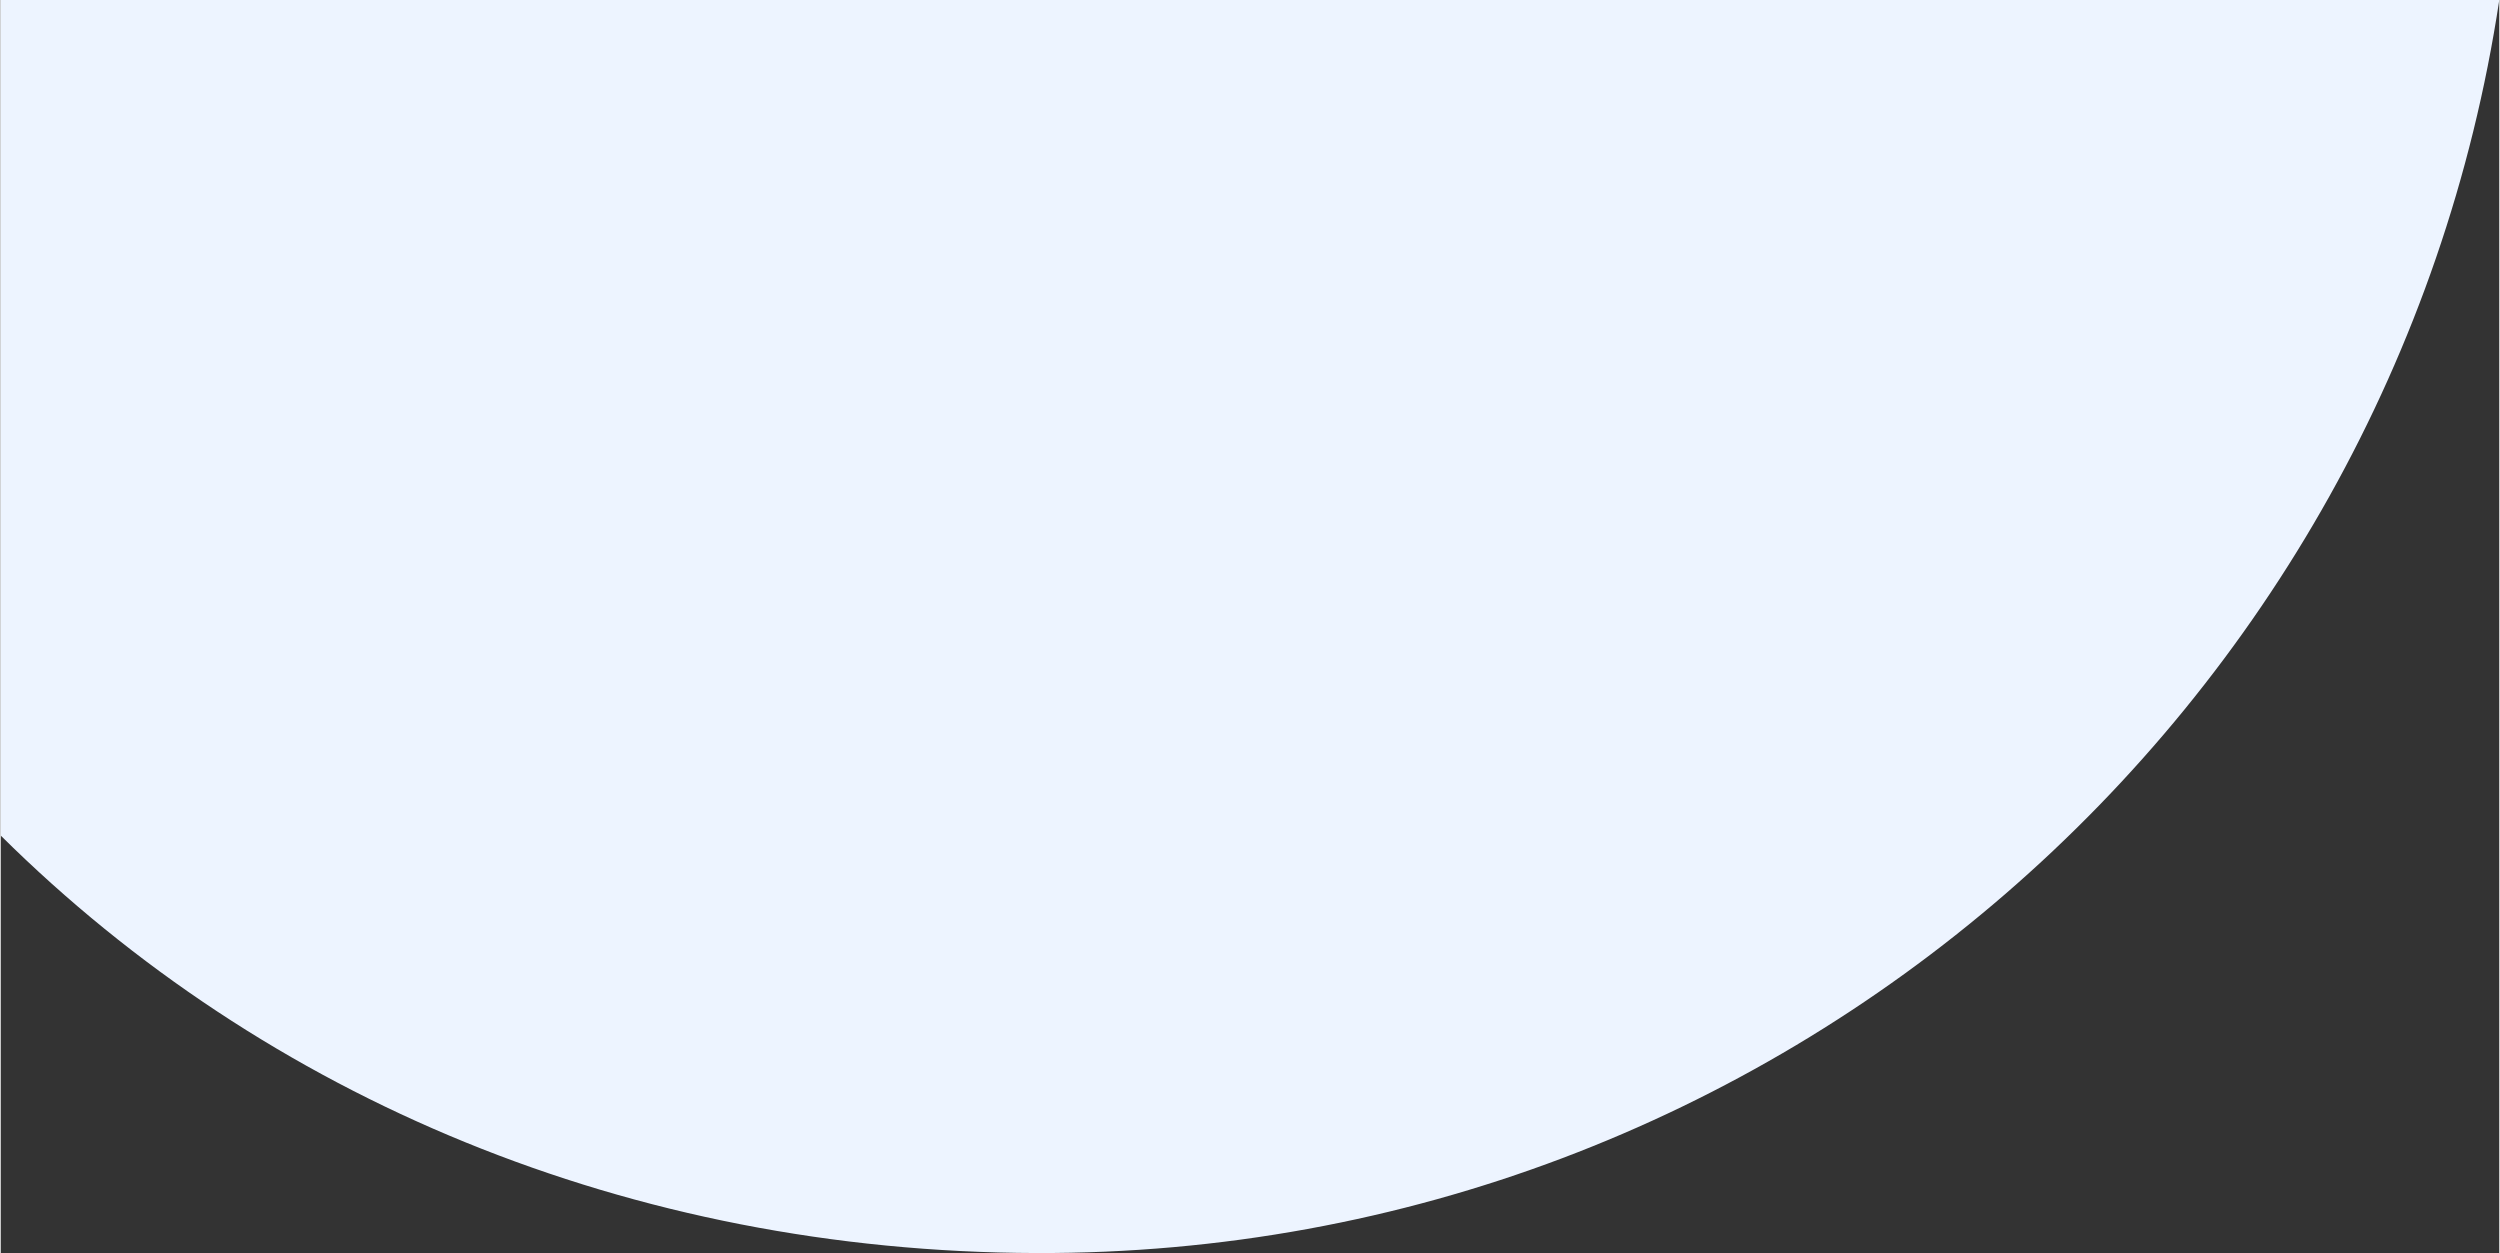 <svg xmlns="http://www.w3.org/2000/svg" version="1.1" width="824" height="413" viewBox="0 0 823.52 413"><rect x="0" y="0" width="823.52" height="413" fill="#333333" stroke="none"/><path fill="#edf4ff" d="m0,0v275.4c87.28,86.54,207.44,137.22,341.31,137.6C585.49,413.75,788.11,234.36,823.52,0H0"/></svg>
